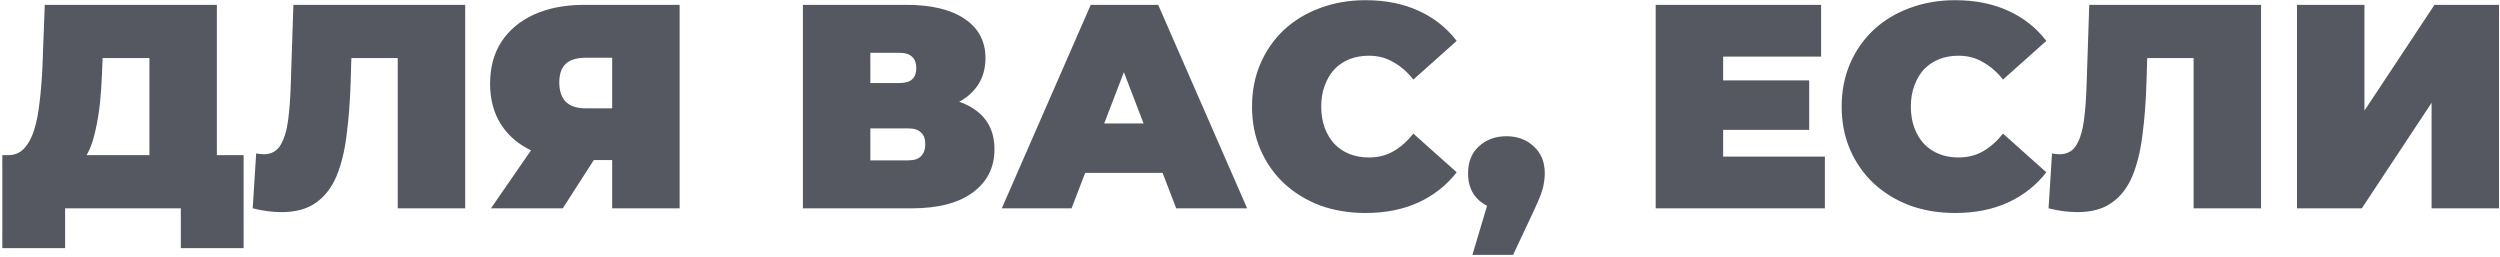<?xml version="1.0" encoding="UTF-8"?> <svg xmlns="http://www.w3.org/2000/svg" width="516" height="53" viewBox="0 0 516 53" fill="none"> <path d="M30.841 37V11.98H21.181L21.061 14.98C20.981 17.18 20.841 19.24 20.641 21.16C20.441 23.08 20.161 24.84 19.801 26.44C19.481 28.04 19.061 29.46 18.541 30.7C18.021 31.9 17.381 32.9 16.621 33.7L1.681 32.02C3.001 32.02 4.081 31.58 4.921 30.7C5.801 29.78 6.501 28.52 7.021 26.92C7.541 25.28 7.921 23.36 8.161 21.16C8.441 18.92 8.641 16.46 8.761 13.78L9.241 1H44.761V37H30.841ZM0.481 51.22V32.02H50.281V51.22H37.321V43H13.441V51.22H0.481ZM58.156 43.78C57.276 43.78 56.336 43.72 55.336 43.6C54.336 43.48 53.276 43.28 52.156 43L52.876 31.66C53.436 31.78 53.956 31.84 54.436 31.84C55.996 31.84 57.156 31.2 57.916 29.92C58.676 28.64 59.196 26.92 59.476 24.76C59.756 22.56 59.936 20.1 60.016 17.38L60.556 1H96.016V43H82.096V8.98L85.156 11.98H69.856L72.616 8.8L72.376 16.84C72.256 20.88 71.976 24.56 71.536 27.88C71.136 31.16 70.436 34 69.436 36.4C68.436 38.76 67.016 40.58 65.176 41.86C63.376 43.14 61.036 43.78 58.156 43.78ZM126.355 43V30.22L129.655 33.04H119.995C116.115 33.04 112.755 32.42 109.915 31.18C107.115 29.9 104.955 28.08 103.435 25.72C101.915 23.36 101.155 20.54 101.155 17.26C101.155 13.9 101.935 11.02 103.495 8.62C105.095 6.18 107.355 4.3 110.275 2.98C113.195 1.66 116.635 1 120.595 1H140.275V43H126.355ZM101.335 43L111.895 27.7H125.995L116.155 43H101.335ZM126.355 25.78V8.5L129.655 11.92H120.835C119.035 11.92 117.675 12.34 116.755 13.18C115.875 14.02 115.435 15.3 115.435 17.02C115.435 18.78 115.895 20.12 116.815 21.04C117.735 21.92 119.075 22.36 120.835 22.36H129.655L126.355 25.78ZM165.72 43V1H187.02C192.22 1 196.24 1.96 199.08 3.88C201.96 5.8 203.4 8.5 203.4 11.98C203.4 15.38 202.08 18.08 199.44 20.08C196.8 22.04 193.24 23.02 188.76 23.02L189.96 19.78C194.72 19.78 198.46 20.72 201.18 22.6C203.9 24.48 205.26 27.22 205.26 30.82C205.26 34.54 203.78 37.5 200.82 39.7C197.86 41.9 193.64 43 188.16 43H165.72ZM179.64 33.1H187.5C188.66 33.1 189.52 32.82 190.08 32.26C190.68 31.66 190.98 30.82 190.98 29.74C190.98 28.66 190.68 27.86 190.08 27.34C189.52 26.78 188.66 26.5 187.5 26.5H179.64V33.1ZM179.64 17.14H185.64C186.84 17.14 187.72 16.88 188.28 16.36C188.84 15.84 189.12 15.08 189.12 14.08C189.12 13.04 188.84 12.26 188.28 11.74C187.72 11.18 186.84 10.9 185.64 10.9H179.64V17.14ZM206.77 43L225.13 1H239.05L257.41 43H242.77L229.21 7.72H234.73L221.17 43H206.77ZM217.69 35.68L221.29 25.48H240.61L244.21 35.68H217.69ZM281.82 43.96C278.46 43.96 275.34 43.44 272.46 42.4C269.62 41.32 267.14 39.8 265.02 37.84C262.94 35.88 261.32 33.56 260.16 30.88C259 28.2 258.42 25.24 258.42 22C258.42 18.76 259 15.8 260.16 13.12C261.32 10.44 262.94 8.12 265.02 6.16C267.14 4.2 269.62 2.7 272.46 1.66C275.34 0.58 278.46 0.04 281.82 0.04C285.94 0.04 289.58 0.76 292.74 2.2C295.94 3.64 298.58 5.72 300.66 8.44L291.72 16.42C290.48 14.86 289.1 13.66 287.58 12.82C286.1 11.94 284.42 11.5 282.54 11.5C281.06 11.5 279.72 11.74 278.52 12.22C277.32 12.7 276.28 13.4 275.4 14.32C274.56 15.24 273.9 16.36 273.42 17.68C272.94 18.96 272.7 20.4 272.7 22C272.7 23.6 272.94 25.06 273.42 26.38C273.9 27.66 274.56 28.76 275.4 29.68C276.28 30.6 277.32 31.3 278.52 31.78C279.72 32.26 281.06 32.5 282.54 32.5C284.42 32.5 286.1 32.08 287.58 31.24C289.1 30.36 290.48 29.14 291.72 27.58L300.66 35.56C298.58 38.24 295.94 40.32 292.74 41.8C289.58 43.24 285.94 43.96 281.82 43.96ZM303.905 52.6L308.945 35.74L310.925 43.3C308.605 43.3 306.705 42.64 305.225 41.32C303.745 39.96 303.005 38.12 303.005 35.8C303.005 33.44 303.745 31.58 305.225 30.22C306.745 28.82 308.645 28.12 310.925 28.12C313.205 28.12 315.085 28.82 316.565 30.22C318.085 31.58 318.845 33.44 318.845 35.8C318.845 36.44 318.785 37.08 318.665 37.72C318.585 38.36 318.385 39.14 318.065 40.06C317.745 40.94 317.225 42.14 316.505 43.66L312.305 52.6H303.905ZM354.696 16.6H373.416V26.8H354.696V16.6ZM355.656 32.32H376.656V43H341.736V1H375.876V11.68H355.656V32.32ZM403.52 43.96C400.16 43.96 397.04 43.44 394.16 42.4C391.32 41.32 388.84 39.8 386.72 37.84C384.64 35.88 383.02 33.56 381.86 30.88C380.7 28.2 380.12 25.24 380.12 22C380.12 18.76 380.7 15.8 381.86 13.12C383.02 10.44 384.64 8.12 386.72 6.16C388.84 4.2 391.32 2.7 394.16 1.66C397.04 0.58 400.16 0.04 403.52 0.04C407.64 0.04 411.28 0.76 414.44 2.2C417.64 3.64 420.28 5.72 422.36 8.44L413.42 16.42C412.18 14.86 410.8 13.66 409.28 12.82C407.8 11.94 406.12 11.5 404.24 11.5C402.76 11.5 401.42 11.74 400.22 12.22C399.02 12.7 397.98 13.4 397.1 14.32C396.26 15.24 395.6 16.36 395.12 17.68C394.64 18.96 394.4 20.4 394.4 22C394.4 23.6 394.64 25.06 395.12 26.38C395.6 27.66 396.26 28.76 397.1 29.68C397.98 30.6 399.02 31.3 400.22 31.78C401.42 32.26 402.76 32.5 404.24 32.5C406.12 32.5 407.8 32.08 409.28 31.24C410.8 30.36 412.18 29.14 413.42 27.58L422.36 35.56C420.28 38.24 417.64 40.32 414.44 41.8C411.28 43.24 407.64 43.96 403.52 43.96ZM428.82 43.78C427.94 43.78 427 43.72 426 43.6C425 43.48 423.94 43.28 422.82 43L423.54 31.66C424.1 31.78 424.62 31.84 425.1 31.84C426.66 31.84 427.82 31.2 428.58 29.92C429.34 28.64 429.86 26.92 430.14 24.76C430.42 22.56 430.6 20.1 430.68 17.38L431.22 1H466.68V43H452.76V8.98L455.82 11.98H440.52L443.28 8.8L443.04 16.84C442.92 20.88 442.64 24.56 442.2 27.88C441.8 31.16 441.1 34 440.1 36.4C439.1 38.76 437.68 40.58 435.84 41.86C434.04 43.14 431.7 43.78 428.82 43.78ZM474.099 43V1H488.019V22.84L502.479 1H515.799V43H501.879V21.22L487.479 43H474.099Z" fill="url(#paint0_linear_473_7465)"></path> <defs> <linearGradient id="paint0_linear_473_7465" x1="-1" y1="21" x2="544.572" y2="15.517" gradientUnits="userSpaceOnUse"> <stop stop-color="#555761"></stop> <stop offset="0.224" stop-color="#555761"></stop> <stop offset="1" stop-color="#555761"></stop> </linearGradient> </defs> </svg> 